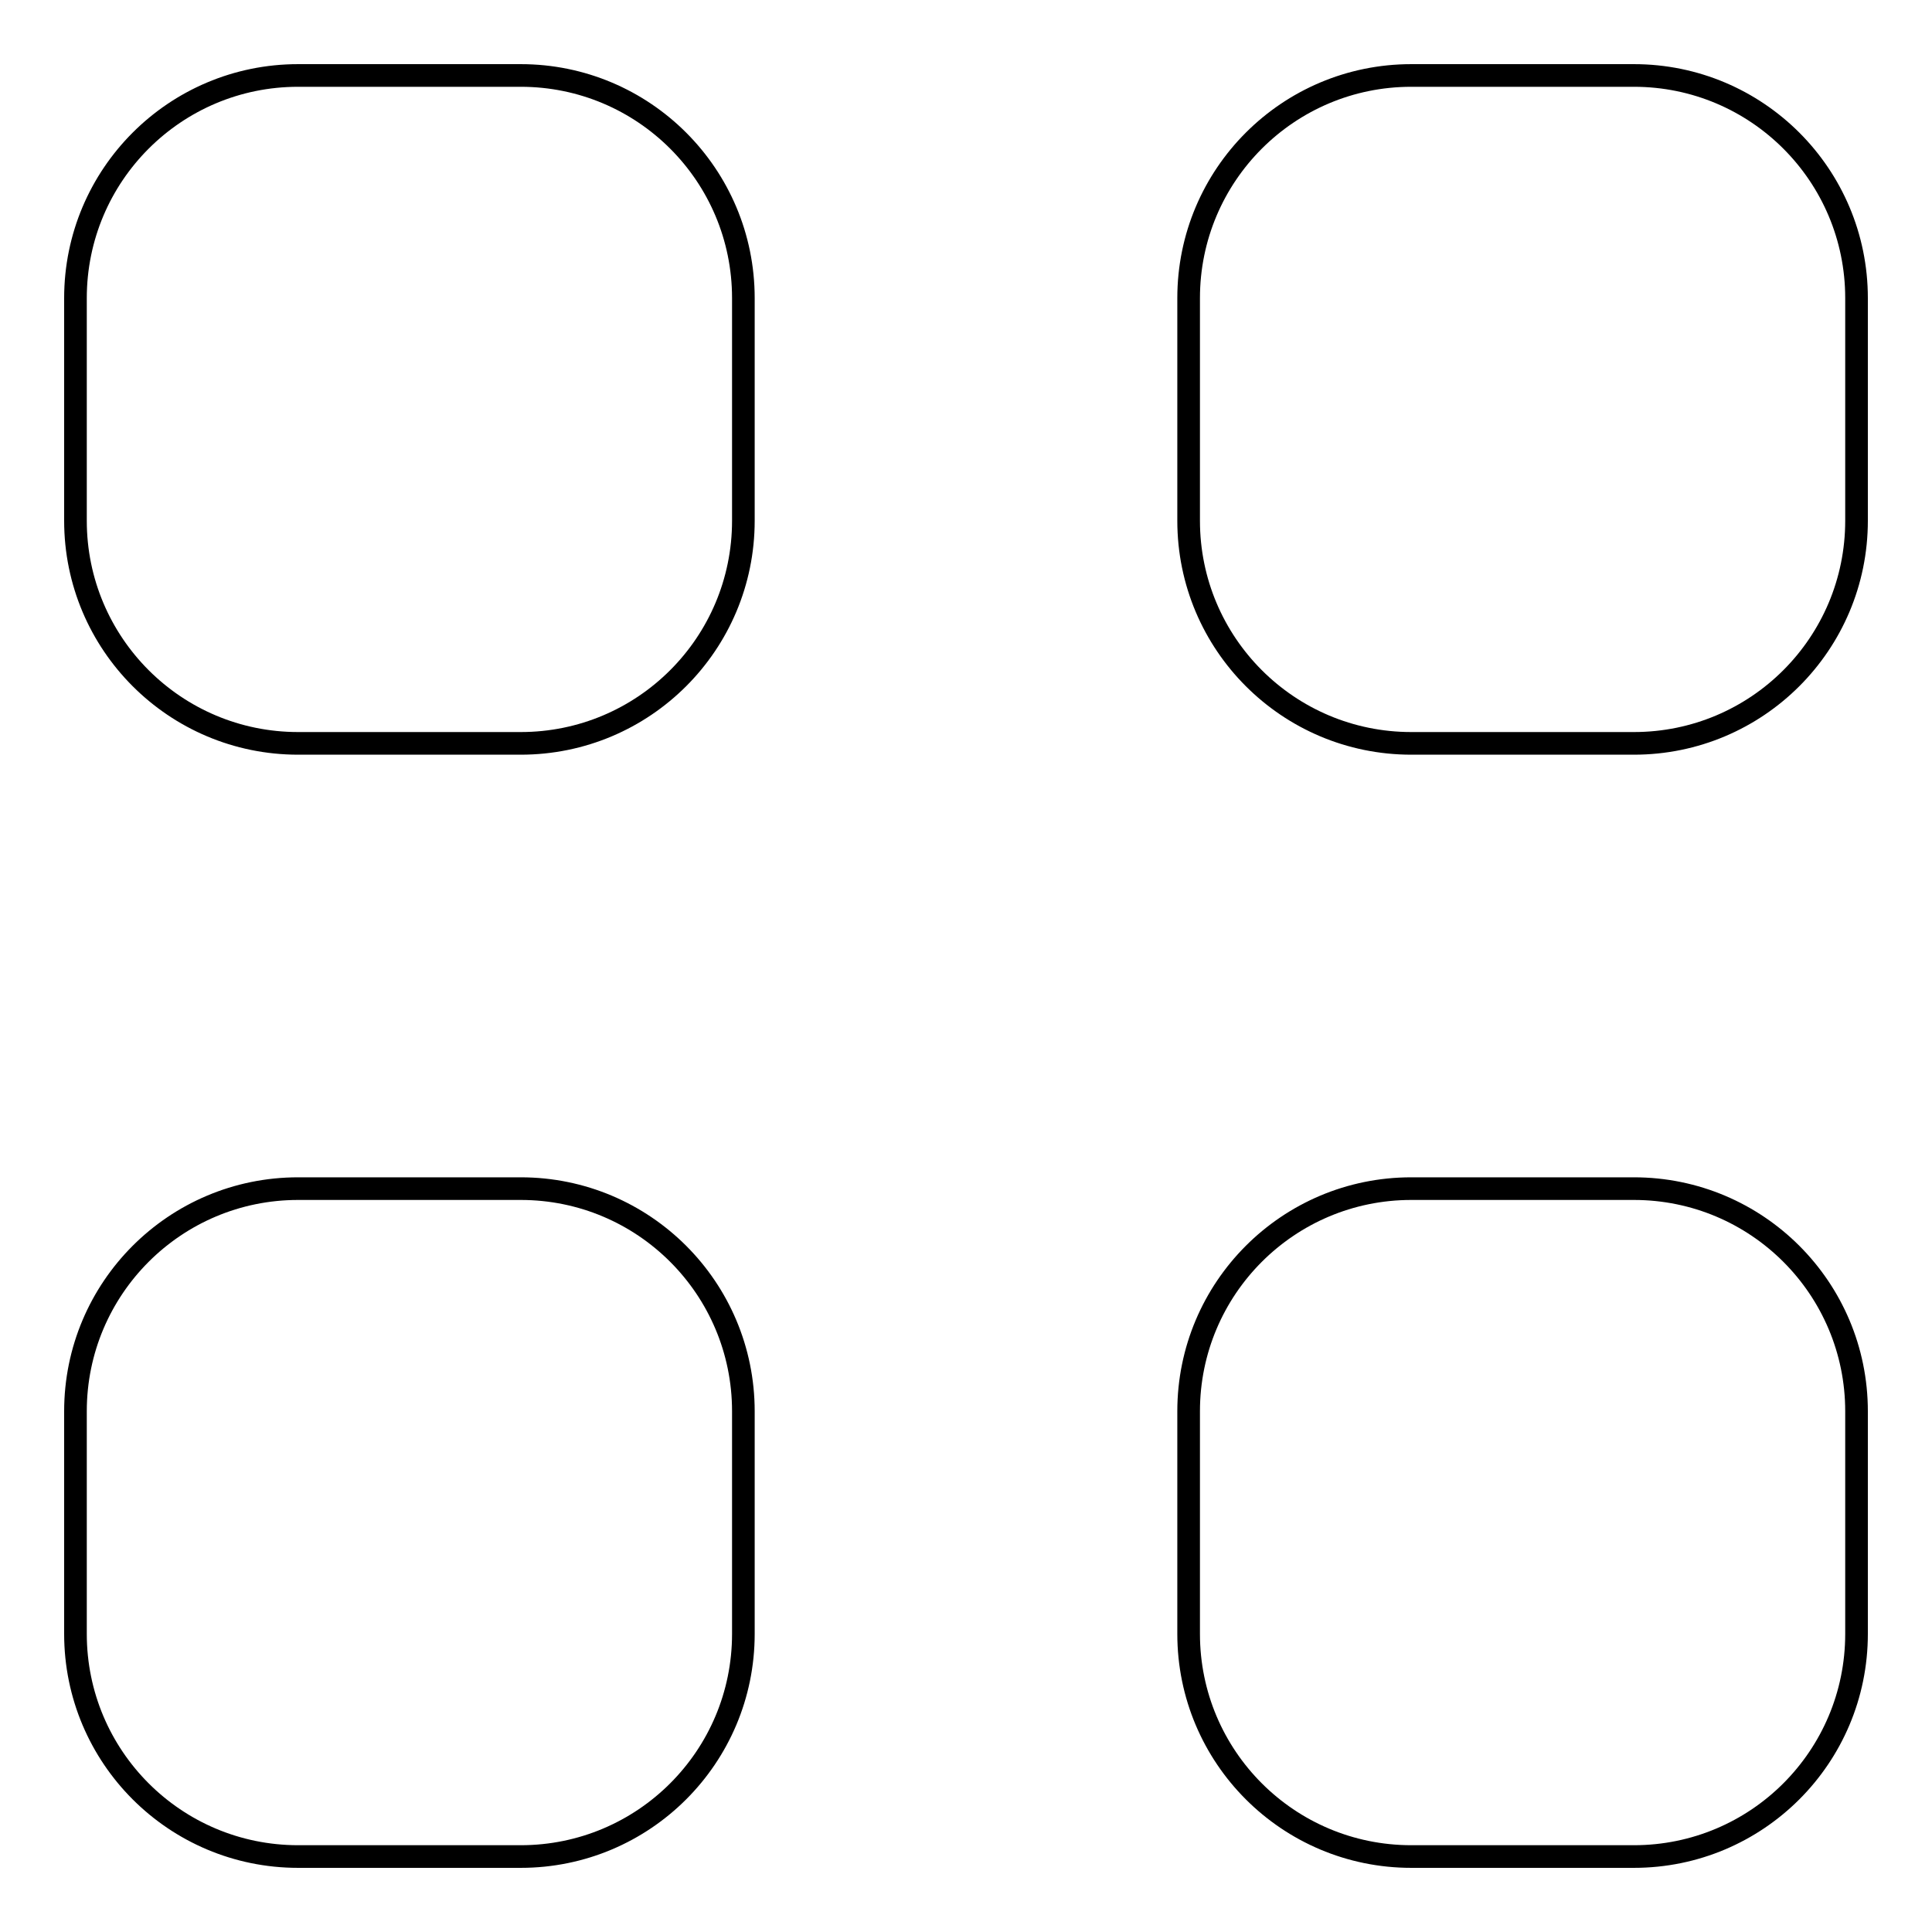 <?xml version="1.0" encoding="utf-8"?>
<!-- Svg Vector Icons : http://www.onlinewebfonts.com/icon -->
<!DOCTYPE svg PUBLIC "-//W3C//DTD SVG 1.1//EN" "http://www.w3.org/Graphics/SVG/1.1/DTD/svg11.dtd">
<svg version="1.1" xmlns="http://www.w3.org/2000/svg" xmlns:xlink="http://www.w3.org/1999/xlink" x="0px" y="0px" viewBox="0 0 256 256" enable-background="new 0 0 256 256" xml:space="preserve">
<g> <path stroke-width="3" fill-opacity="0" stroke="#000000"  d="M98.5,69c0,16.3-13.2,29.5-29.5,29.5H39.5C23.2,98.5,10,85.3,10,69V39.5C10,23.2,23.2,10,39.5,10H69 c16.3,0,29.5,13.2,29.5,29.5V69z M98.5,216.5c0,16.3-13.2,29.5-29.5,29.5H39.5C23.2,246,10,232.8,10,216.5V187 c0-16.3,13.2-29.5,29.5-29.5H69c16.3,0,29.5,13.2,29.5,29.5V216.5z M246,69c0,16.3-13.2,29.5-29.5,29.5H187 c-16.3,0-29.5-13.2-29.5-29.5V39.5c0-16.3,13.2-29.5,29.5-29.5h29.5c16.3,0,29.5,13.2,29.5,29.5V69z M246,216.5 c0,16.3-13.2,29.5-29.5,29.5H187c-16.3,0-29.5-13.2-29.5-29.5V187c0-16.3,13.2-29.5,29.5-29.5h29.5c16.3,0,29.5,13.2,29.5,29.5 V216.5z"/></g>
</svg>